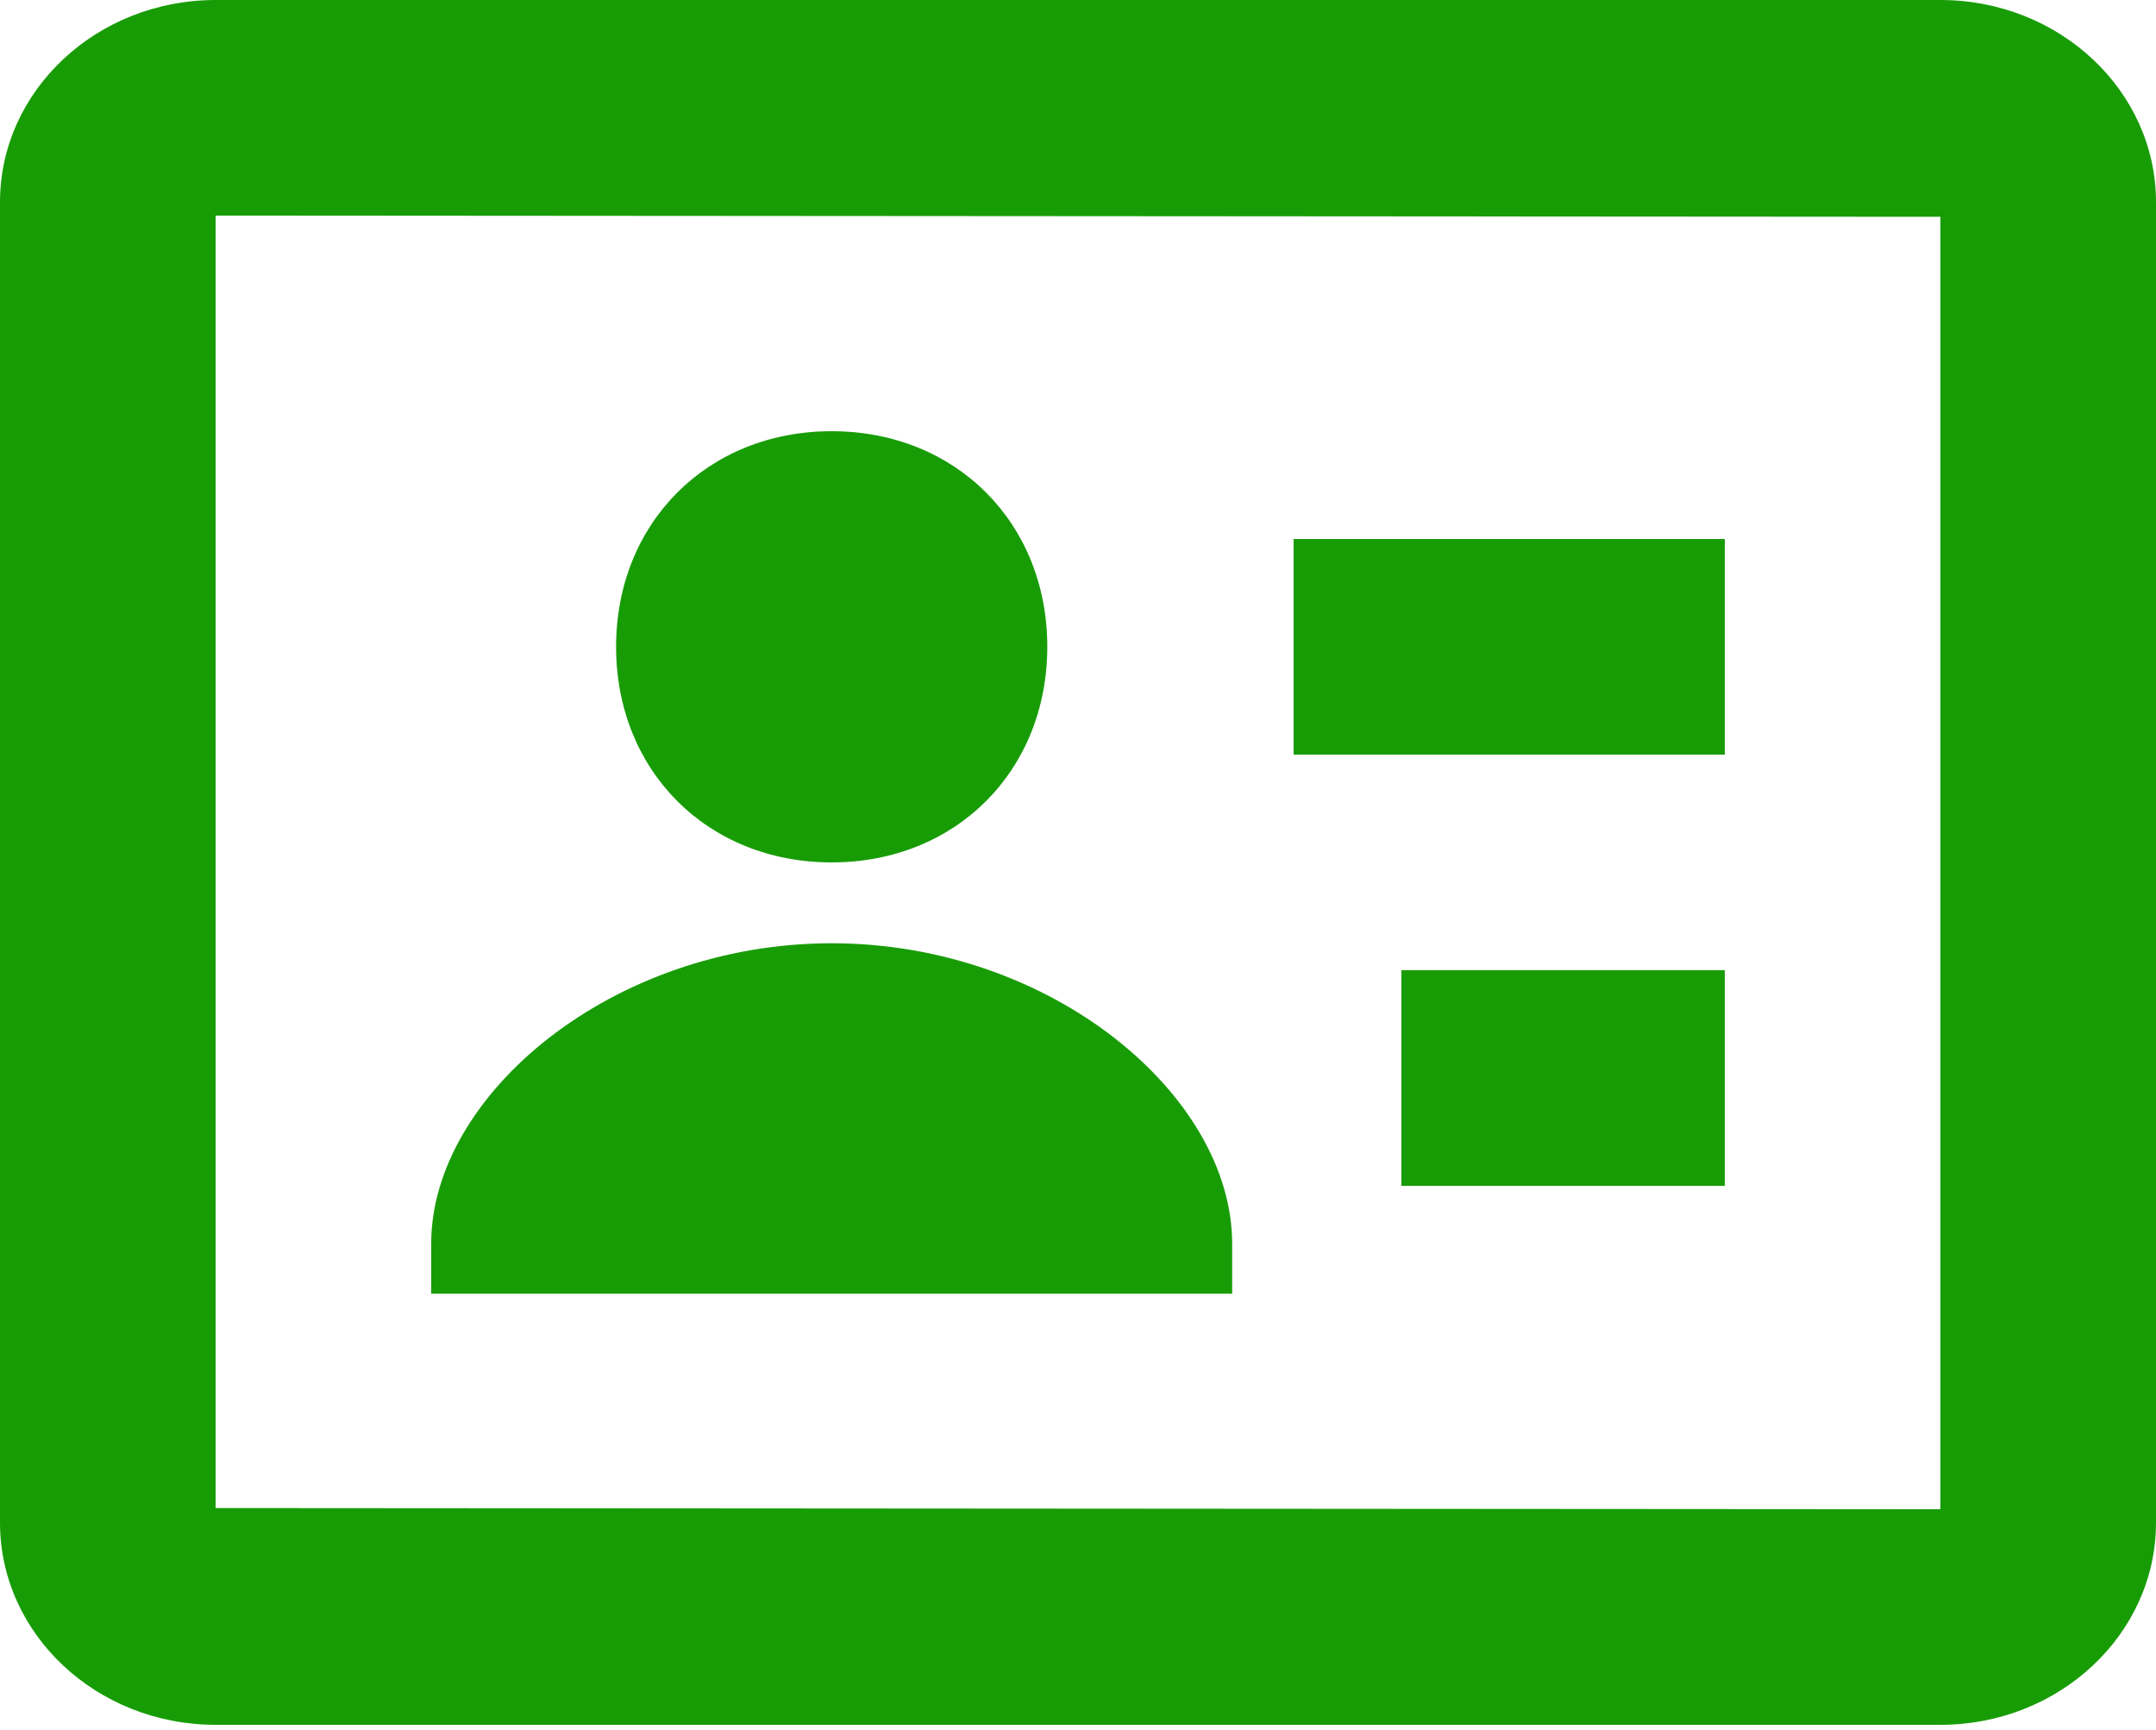 <?xml version="1.0" encoding="UTF-8"?> <svg xmlns="http://www.w3.org/2000/svg" width="86" height="69" viewBox="0 0 86 69" fill="none"><path d="M33.175 34.4C38.124 34.4 41.775 30.749 41.775 25.8C41.775 20.851 38.124 17.2 33.175 17.2C28.225 17.2 24.575 20.851 24.575 25.8C24.575 30.749 28.221 34.4 33.175 34.4Z" fill="#189C06"></path><path d="M77.4 0H8.6C3.857 0 0 3.616 0 8.062V60.737C0 65.184 3.857 68.8 8.6 68.8H77.4C82.143 68.8 86 65.184 86 60.737V8.062C86 3.616 82.143 0 77.4 0ZM77.4 60.2L8.6 60.153V8.6L77.4 8.647V60.2Z" fill="#189C06"></path><path d="M51.6 21.5H68.8V30.1H51.6V21.5ZM55.9 38.7H68.8V47.3H55.9V38.7ZM49.149 49.605C49.149 43.697 41.942 37.625 33.174 37.625C24.407 37.625 17.2 43.697 17.2 49.605V51.6H49.149V49.605Z" fill="#189C06"></path></svg> 